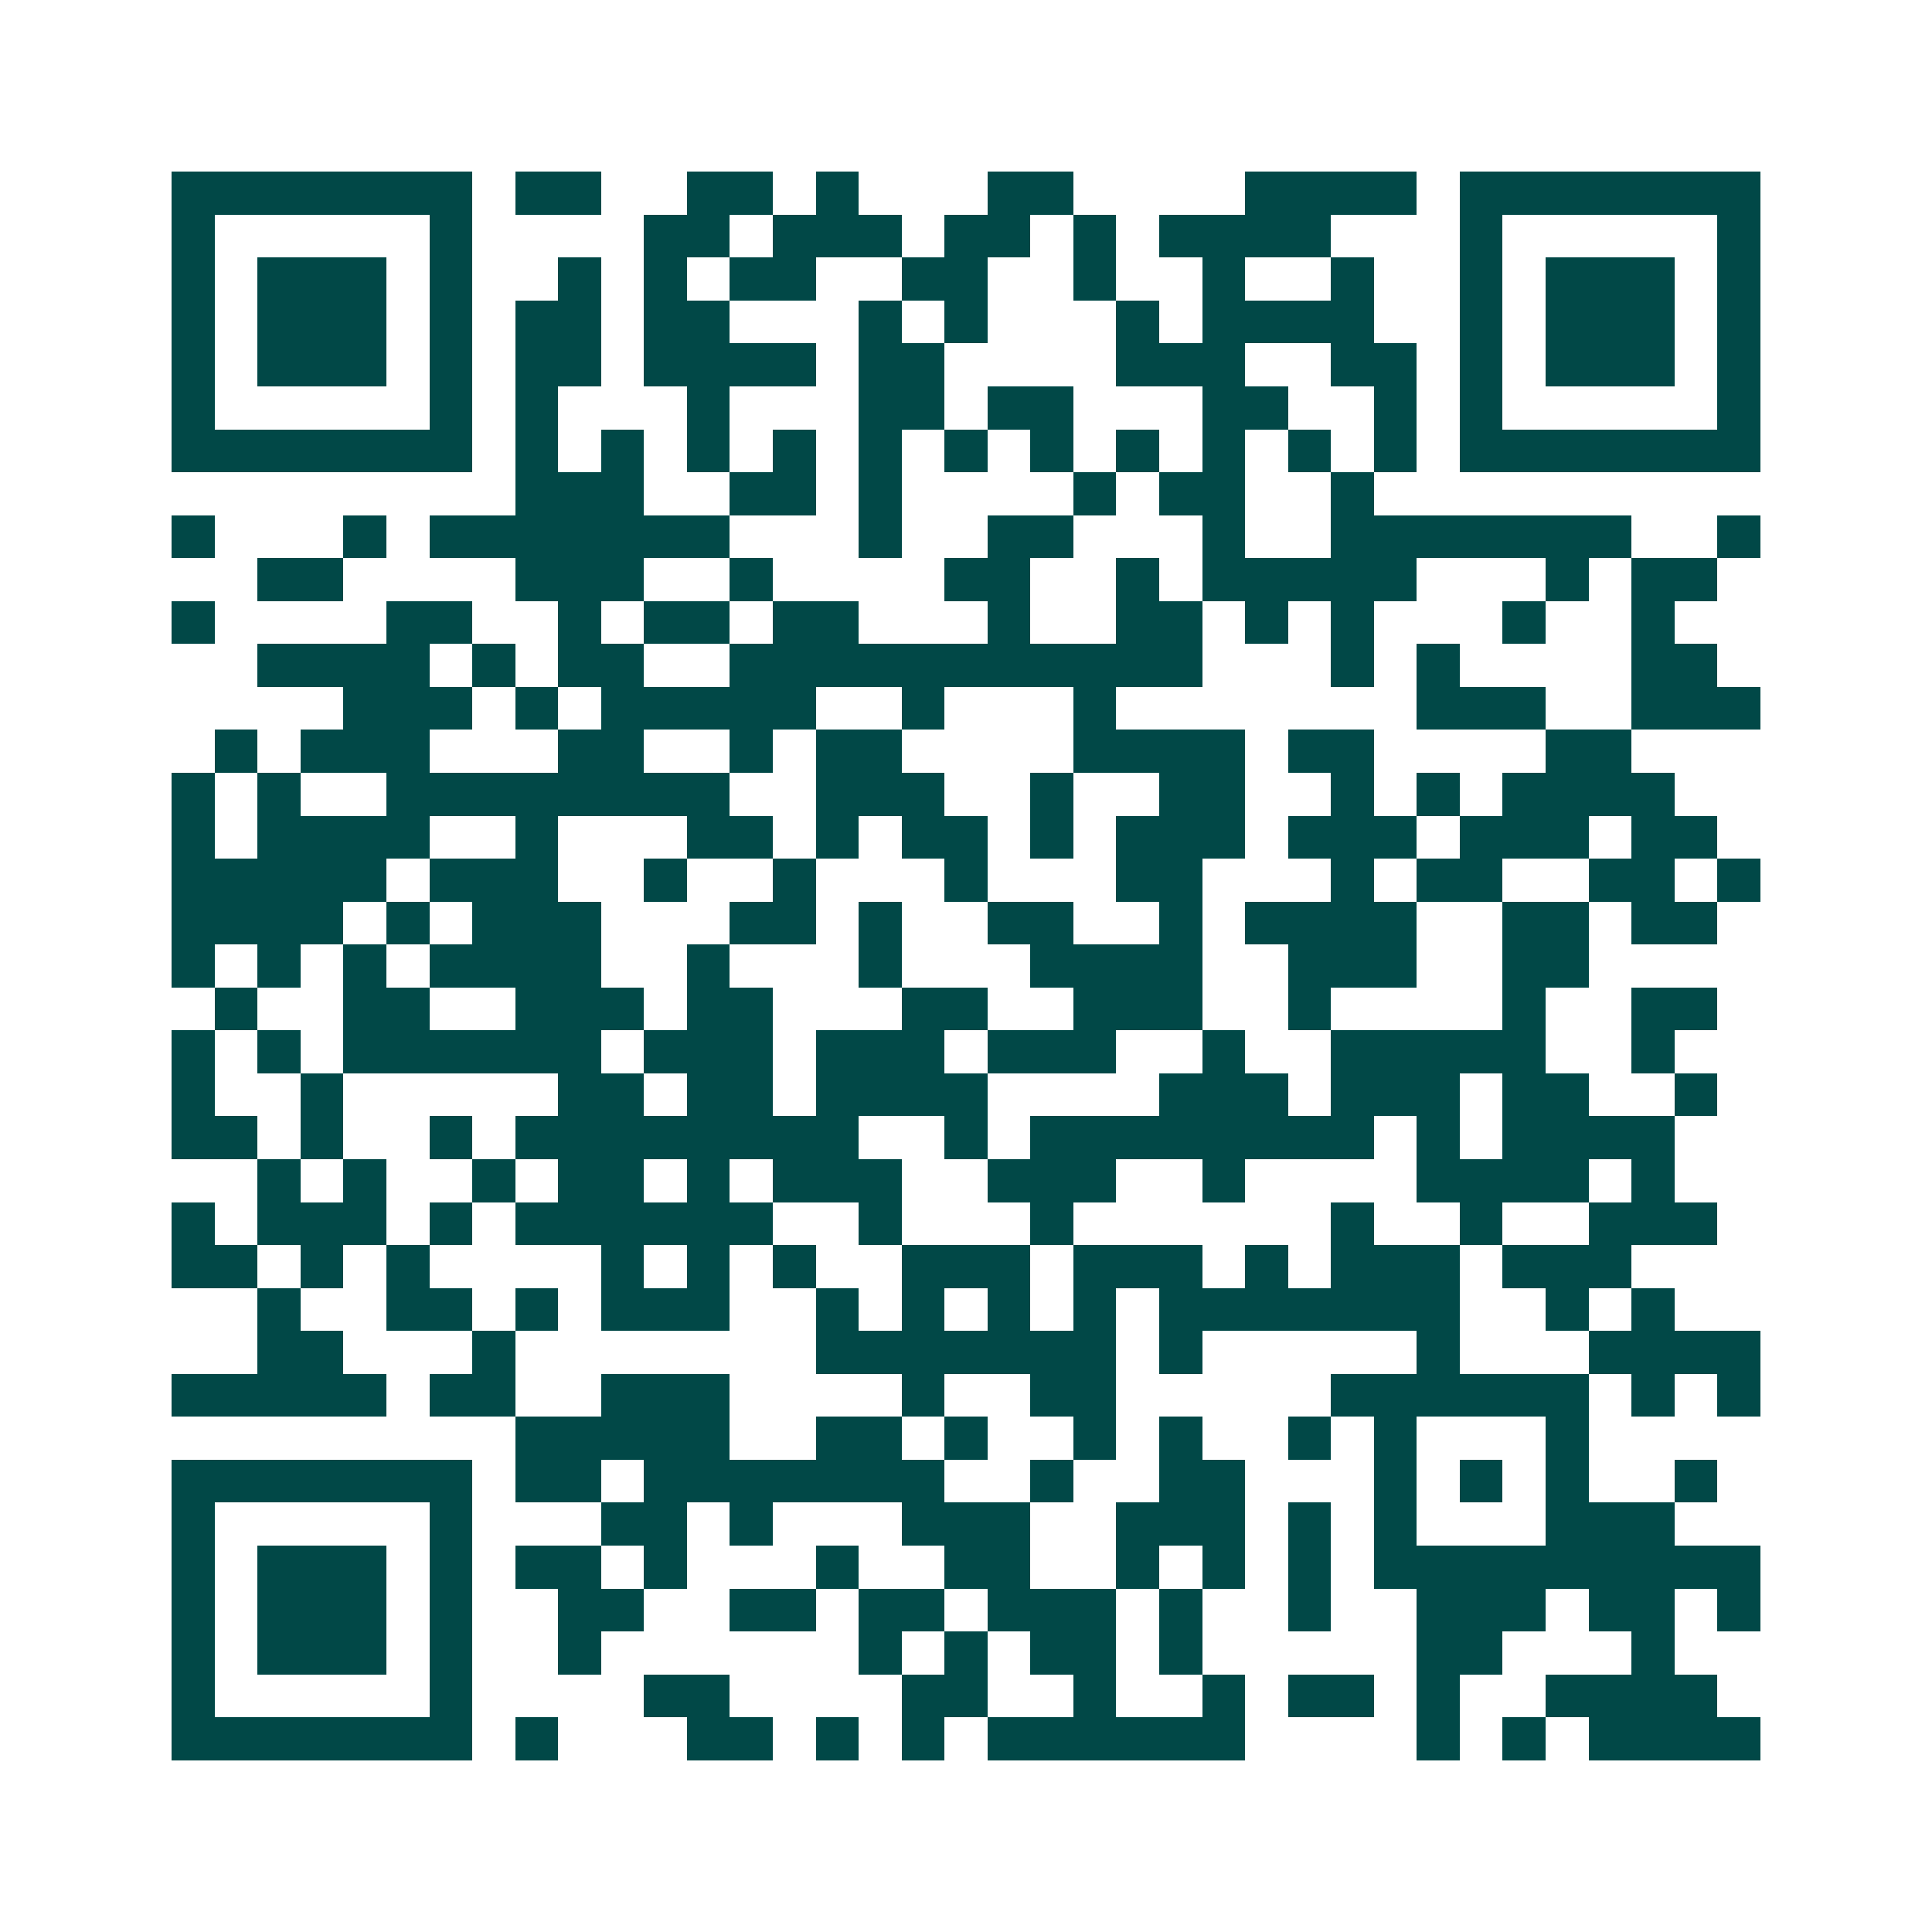 <svg xmlns="http://www.w3.org/2000/svg" width="200" height="200" viewBox="0 0 45 45" shape-rendering="crispEdges"><path fill="#ffffff" d="M0 0h45v45H0z"/><path stroke="#014847" d="M4 4.5h7m1 0h2m2 0h2m1 0h1m3 0h2m4 0h4m1 0h7M4 5.5h1m5 0h1m4 0h2m1 0h3m1 0h2m1 0h1m1 0h4m3 0h1m5 0h1M4 6.5h1m1 0h3m1 0h1m2 0h1m1 0h1m1 0h2m2 0h2m2 0h1m2 0h1m2 0h1m2 0h1m1 0h3m1 0h1M4 7.5h1m1 0h3m1 0h1m1 0h2m1 0h2m3 0h1m1 0h1m3 0h1m1 0h4m2 0h1m1 0h3m1 0h1M4 8.5h1m1 0h3m1 0h1m1 0h2m1 0h4m1 0h2m4 0h3m2 0h2m1 0h1m1 0h3m1 0h1M4 9.5h1m5 0h1m1 0h1m3 0h1m3 0h2m1 0h2m3 0h2m2 0h1m1 0h1m5 0h1M4 10.5h7m1 0h1m1 0h1m1 0h1m1 0h1m1 0h1m1 0h1m1 0h1m1 0h1m1 0h1m1 0h1m1 0h1m1 0h7M12 11.5h3m2 0h2m1 0h1m4 0h1m1 0h2m2 0h1M4 12.5h1m3 0h1m1 0h7m3 0h1m2 0h2m3 0h1m2 0h7m2 0h1M6 13.5h2m4 0h3m2 0h1m4 0h2m2 0h1m1 0h5m3 0h1m1 0h2M4 14.5h1m4 0h2m2 0h1m1 0h2m1 0h2m3 0h1m2 0h2m1 0h1m1 0h1m3 0h1m2 0h1M6 15.5h4m1 0h1m1 0h2m2 0h11m3 0h1m1 0h1m4 0h2M8 16.5h3m1 0h1m1 0h5m2 0h1m3 0h1m7 0h3m2 0h3M5 17.5h1m1 0h3m3 0h2m2 0h1m1 0h2m4 0h4m1 0h2m4 0h2M4 18.5h1m1 0h1m2 0h8m2 0h3m2 0h1m2 0h2m2 0h1m1 0h1m1 0h4M4 19.5h1m1 0h4m2 0h1m3 0h2m1 0h1m1 0h2m1 0h1m1 0h3m1 0h3m1 0h3m1 0h2M4 20.5h5m1 0h3m2 0h1m2 0h1m3 0h1m3 0h2m3 0h1m1 0h2m2 0h2m1 0h1M4 21.5h4m1 0h1m1 0h3m3 0h2m1 0h1m2 0h2m2 0h1m1 0h4m2 0h2m1 0h2M4 22.5h1m1 0h1m1 0h1m1 0h4m2 0h1m3 0h1m3 0h4m2 0h3m2 0h2M5 23.5h1m2 0h2m2 0h3m1 0h2m3 0h2m2 0h3m2 0h1m4 0h1m2 0h2M4 24.5h1m1 0h1m1 0h6m1 0h3m1 0h3m1 0h3m2 0h1m2 0h5m2 0h1M4 25.5h1m2 0h1m5 0h2m1 0h2m1 0h4m4 0h3m1 0h3m1 0h2m2 0h1M4 26.5h2m1 0h1m2 0h1m1 0h8m2 0h1m1 0h8m1 0h1m1 0h4M6 27.5h1m1 0h1m2 0h1m1 0h2m1 0h1m1 0h3m2 0h3m2 0h1m4 0h4m1 0h1M4 28.5h1m1 0h3m1 0h1m1 0h6m2 0h1m3 0h1m6 0h1m2 0h1m2 0h3M4 29.5h2m1 0h1m1 0h1m4 0h1m1 0h1m1 0h1m2 0h3m1 0h3m1 0h1m1 0h3m1 0h3M6 30.5h1m2 0h2m1 0h1m1 0h3m2 0h1m1 0h1m1 0h1m1 0h1m1 0h7m2 0h1m1 0h1M6 31.5h2m3 0h1m7 0h7m1 0h1m5 0h1m3 0h4M4 32.5h5m1 0h2m2 0h3m4 0h1m2 0h2m5 0h6m1 0h1m1 0h1M12 33.5h5m2 0h2m1 0h1m2 0h1m1 0h1m2 0h1m1 0h1m3 0h1M4 34.5h7m1 0h2m1 0h7m2 0h1m2 0h2m3 0h1m1 0h1m1 0h1m2 0h1M4 35.5h1m5 0h1m3 0h2m1 0h1m3 0h3m2 0h3m1 0h1m1 0h1m3 0h3M4 36.5h1m1 0h3m1 0h1m1 0h2m1 0h1m3 0h1m2 0h2m2 0h1m1 0h1m1 0h1m1 0h9M4 37.5h1m1 0h3m1 0h1m2 0h2m2 0h2m1 0h2m1 0h3m1 0h1m2 0h1m2 0h3m1 0h2m1 0h1M4 38.5h1m1 0h3m1 0h1m2 0h1m6 0h1m1 0h1m1 0h2m1 0h1m5 0h2m3 0h1M4 39.5h1m5 0h1m4 0h2m4 0h2m2 0h1m2 0h1m1 0h2m1 0h1m2 0h4M4 40.5h7m1 0h1m3 0h2m1 0h1m1 0h1m1 0h6m4 0h1m1 0h1m1 0h4"/></svg>
